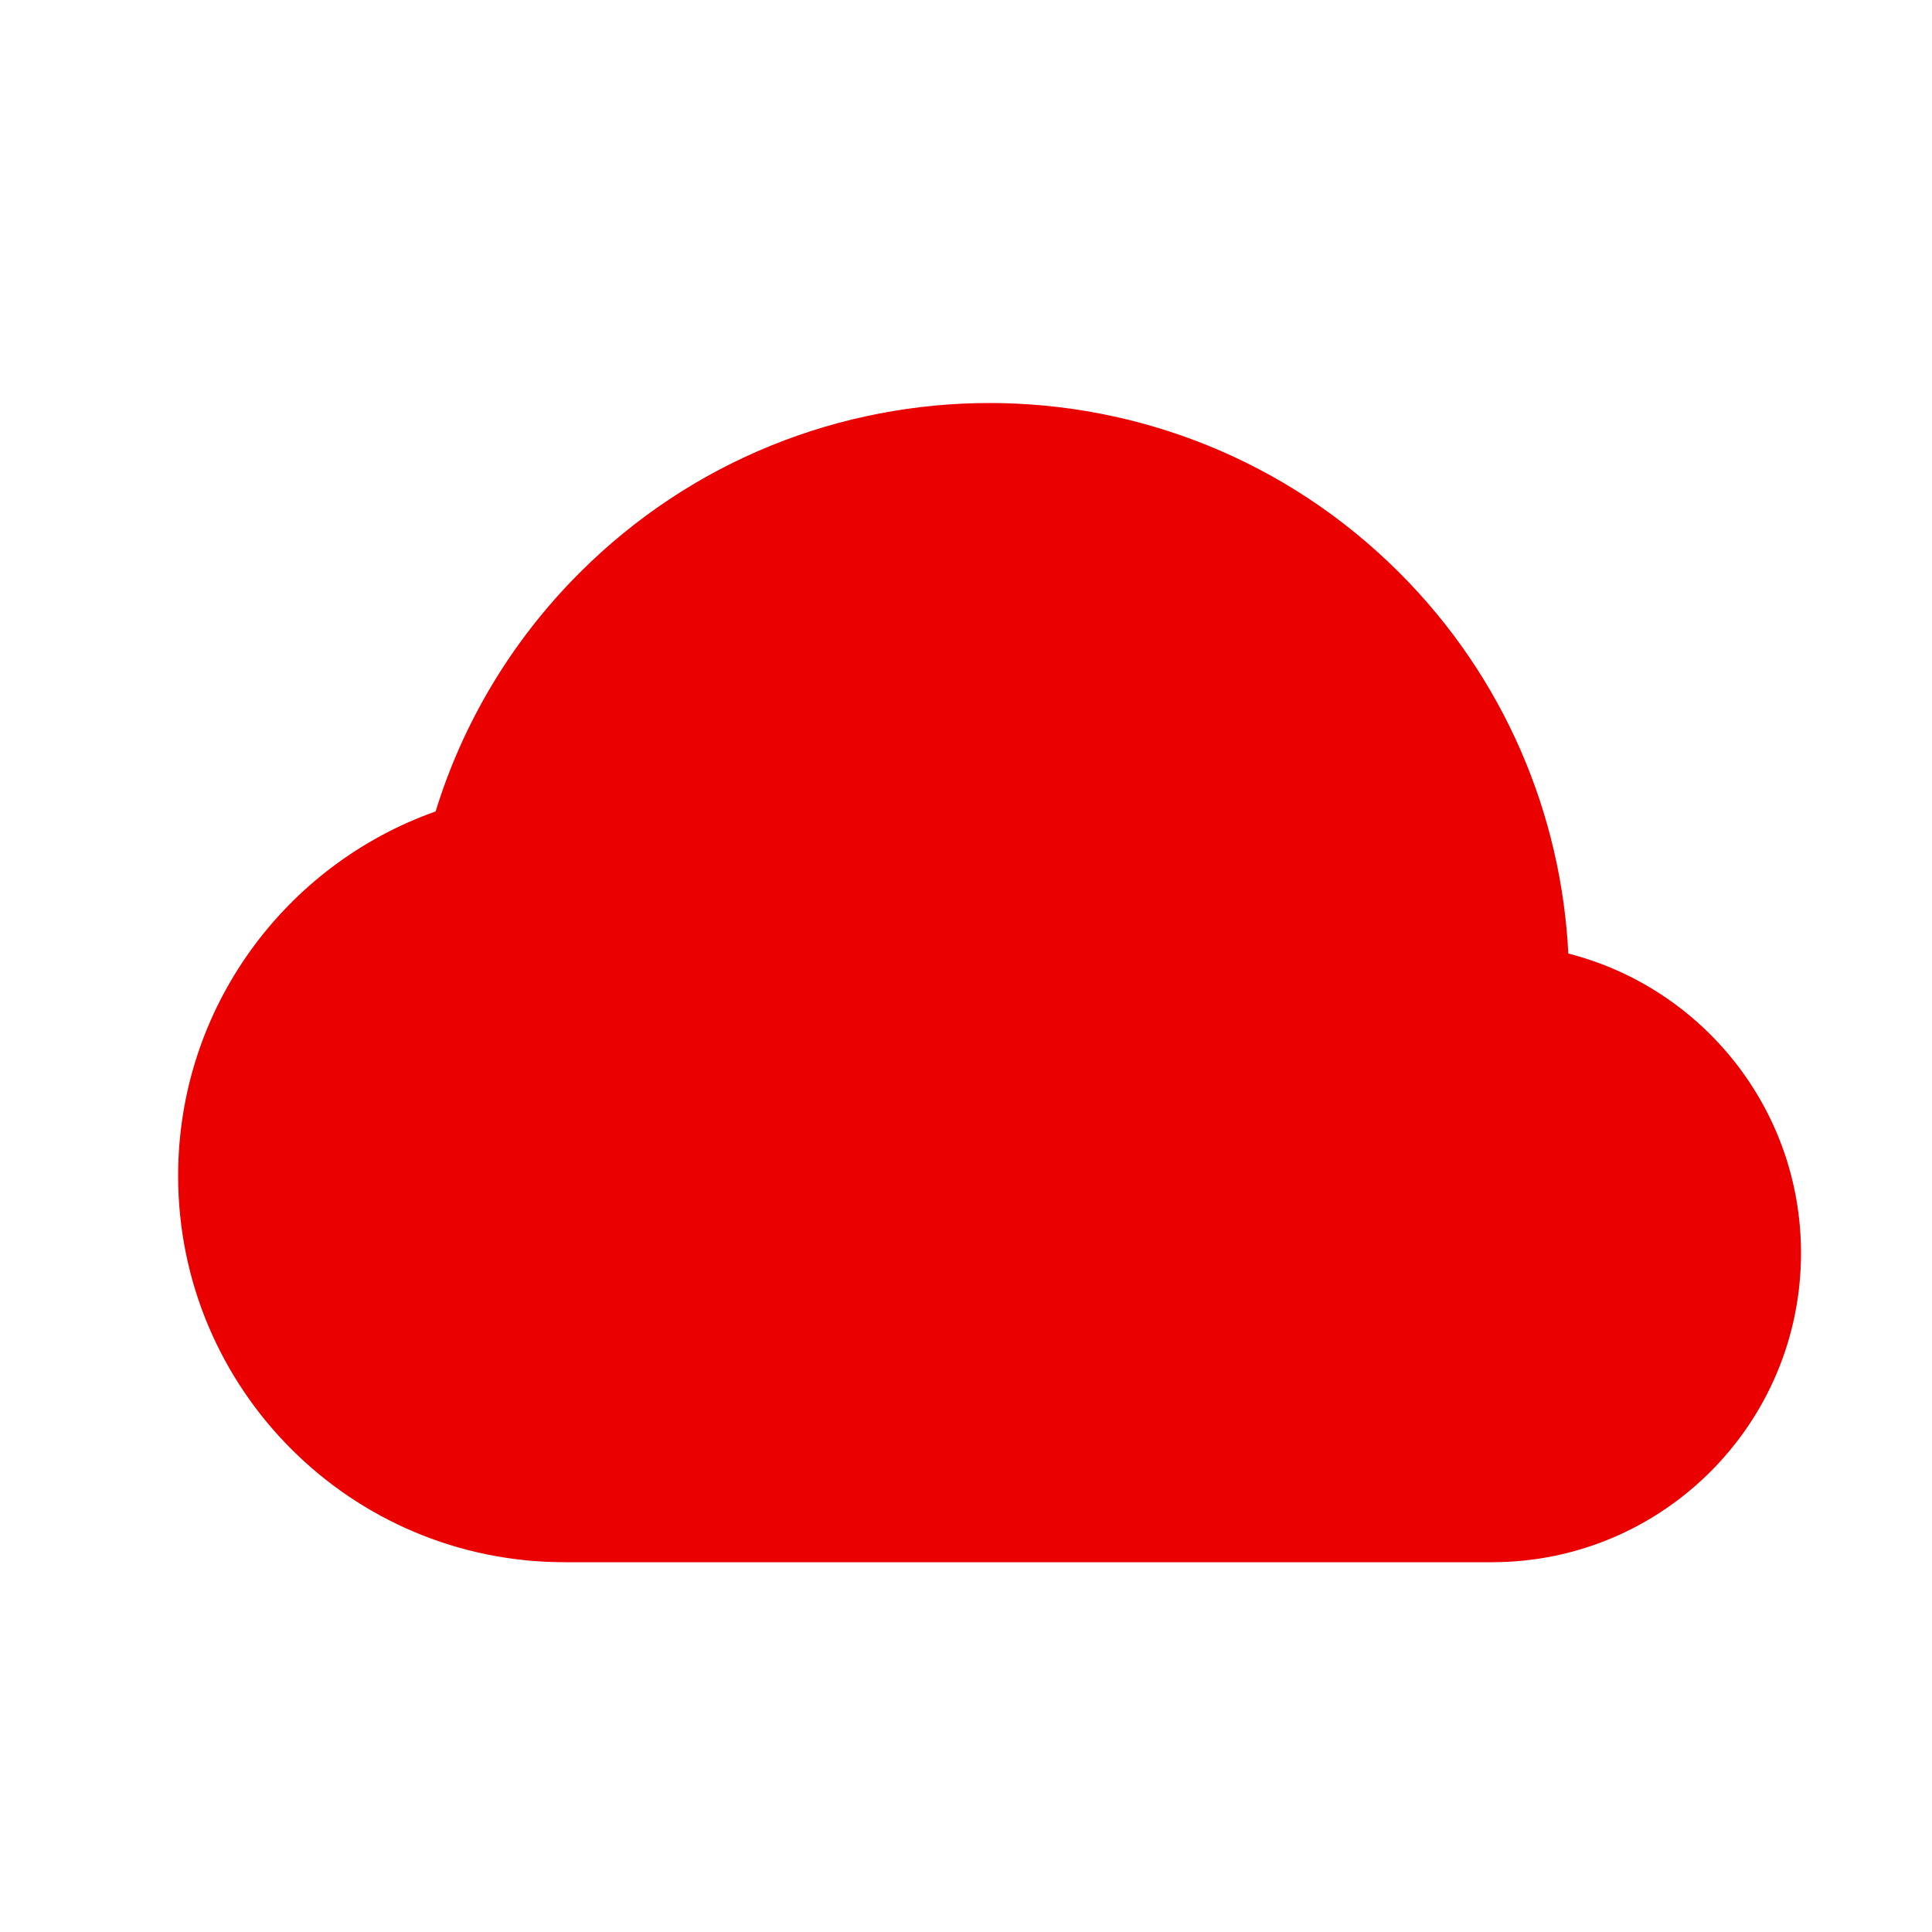 <?xml version="1.0" encoding="UTF-8"?> <svg xmlns="http://www.w3.org/2000/svg" width="25" height="25" viewBox="0 0 25 25" fill="none"><g clip-path="url(#clip0_201_1514)"><path d="M7.501 7.411C10.43 4.483 15.18 4.483 18.108 7.411C19.477 8.78 20.204 10.548 20.294 12.339C22.024 12.78 23.305 14.347 23.305 16.215C23.305 18.424 21.514 20.215 19.305 20.215H7.305C4.543 20.215 2.305 17.977 2.305 15.215C2.305 13.038 3.696 11.187 5.637 10.5C5.985 9.37 6.607 8.305 7.501 7.411Z" fill="#EB0000"></path></g><defs><clipPath id="clip0_201_1514"><rect width="24" height="24" fill="white" transform="translate(0.805 0.715)"></rect></clipPath></defs></svg> 